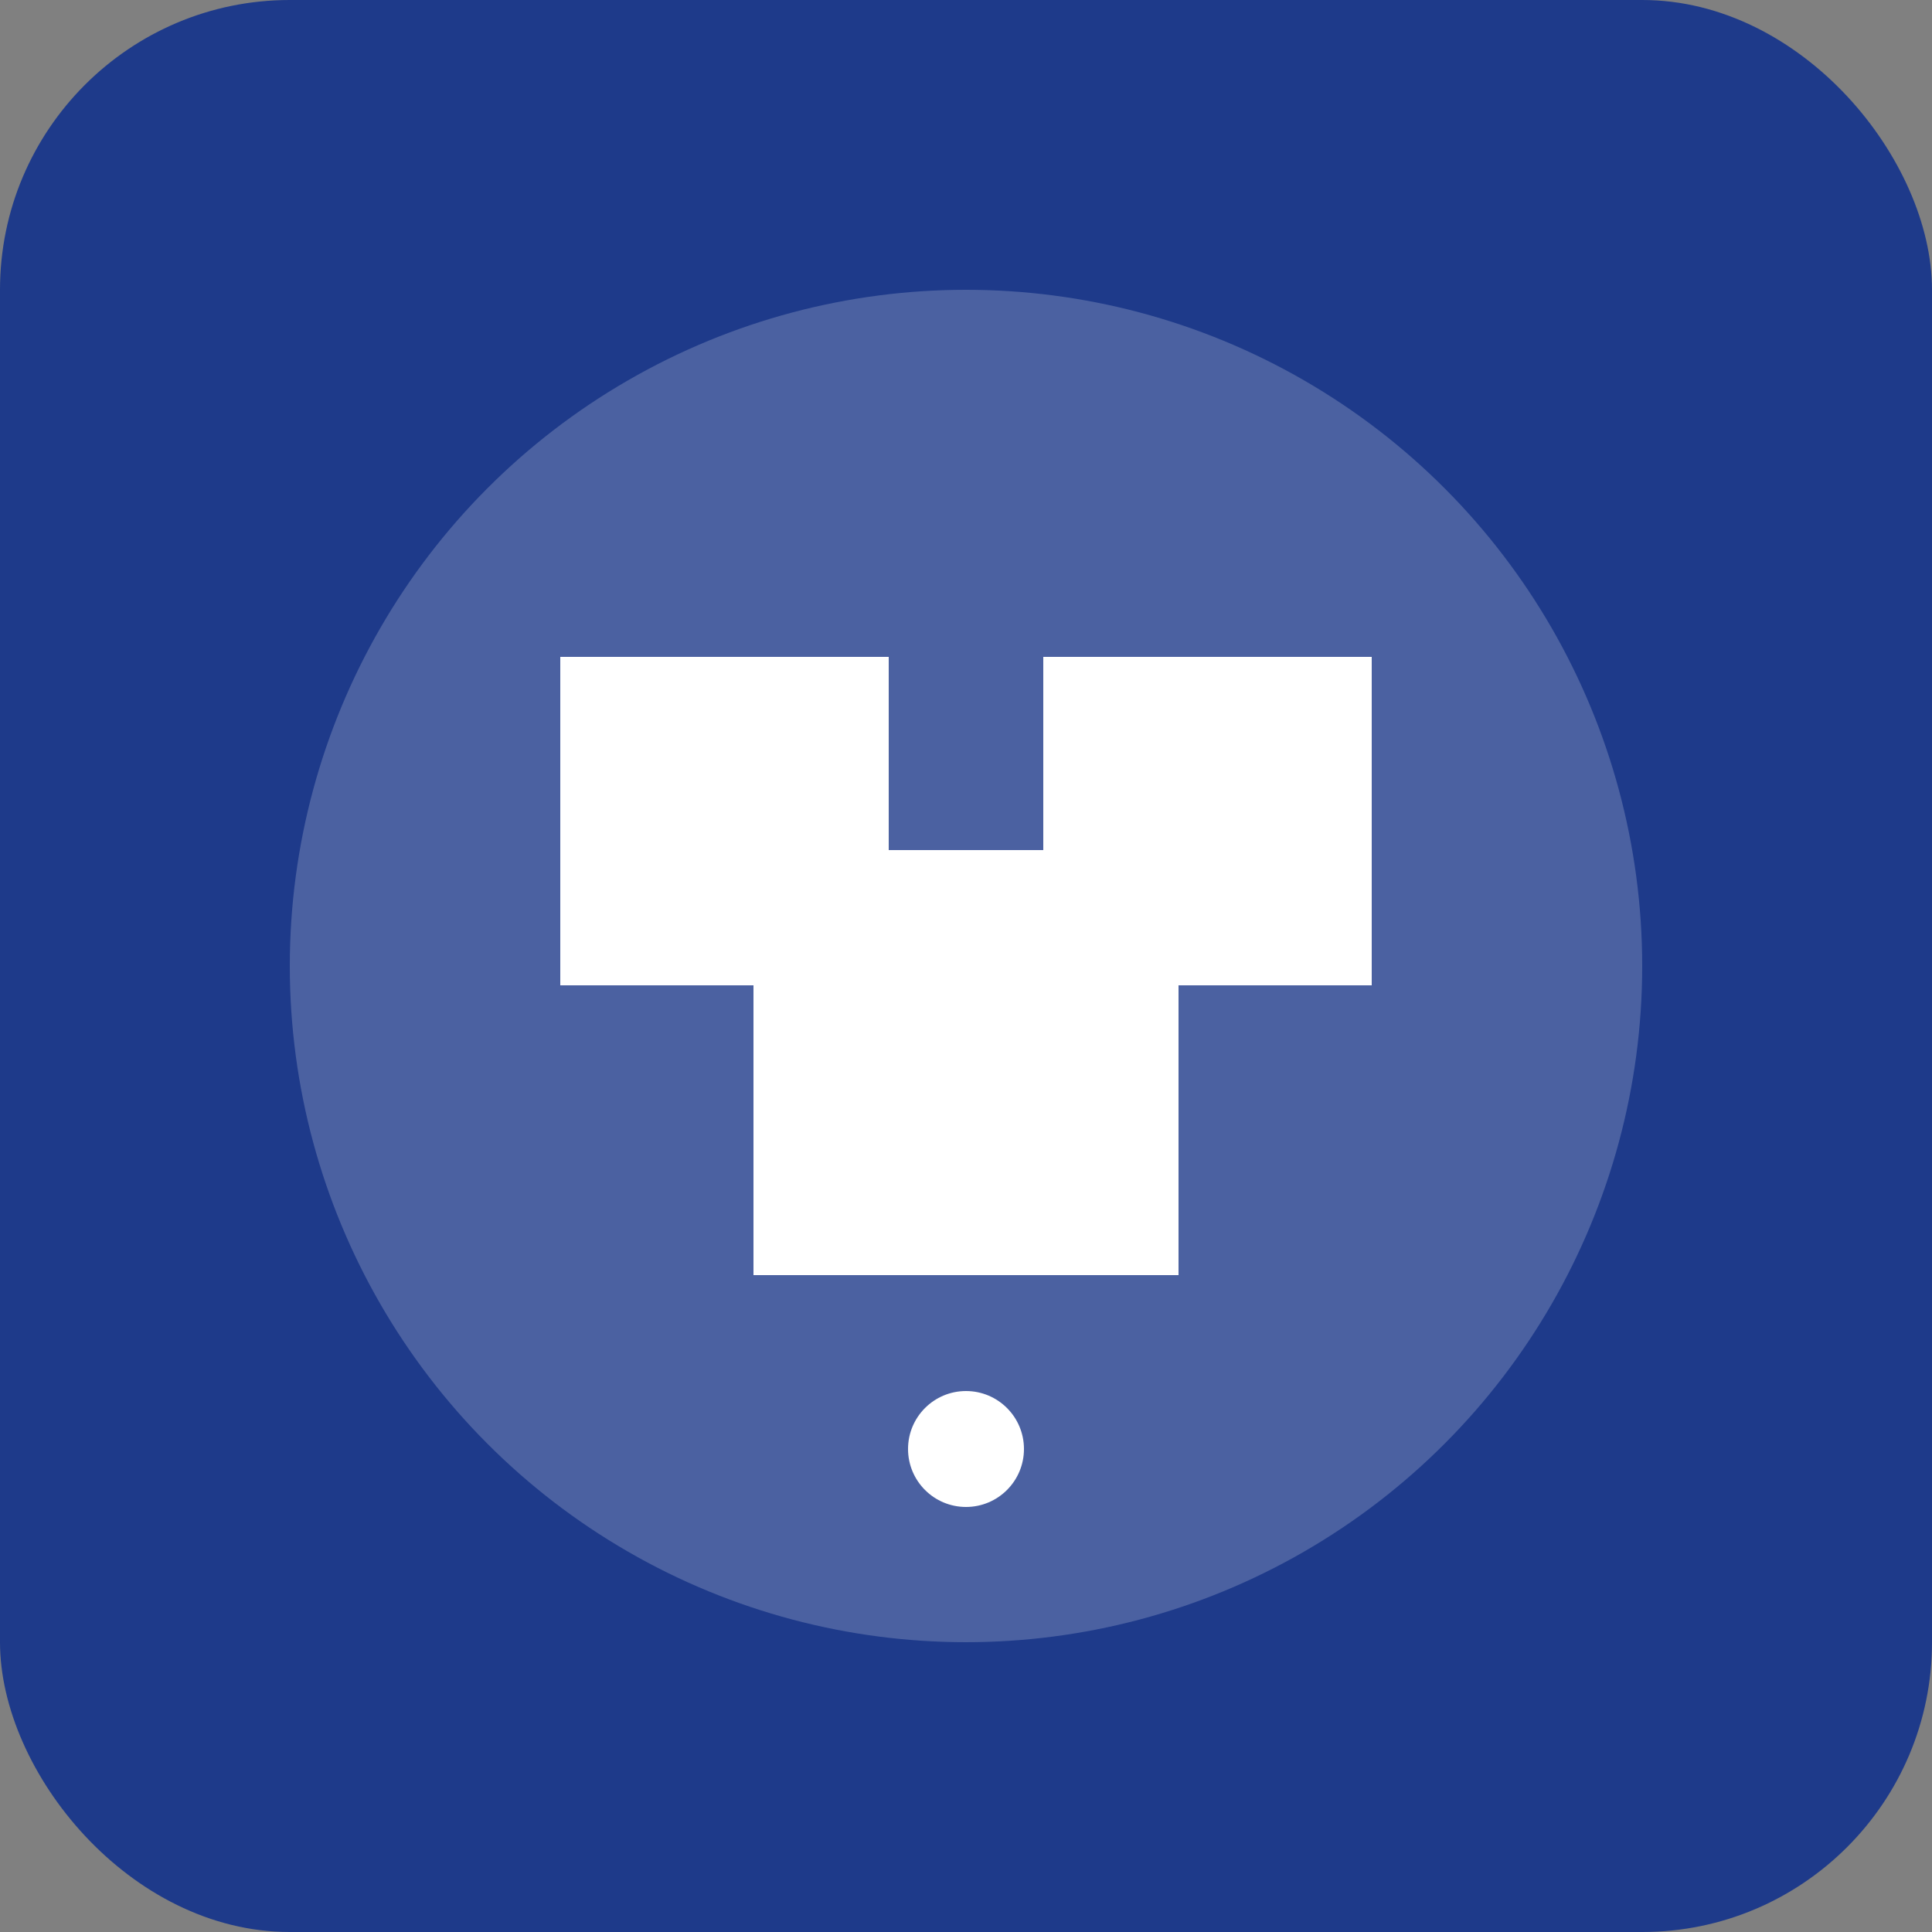 <svg viewBox="0 0 100 100" xmlns="http://www.w3.org/2000/svg">
  <rect x="0" y="0" width="100" height="100" fill="#808080" stroke="none"/>
  <rect width="100" height="100" fill="#1e3a8a" rx="15"/>
  <circle cx="50" cy="50" r="35" fill="white" fill-opacity="0.2"/>
  <path d="M30 35 L45 35 L45 45 L55 45 L55 35 L70 35 L70 50 L60 50 L60 65 L40 65 L40 50 L30 50 Z"
        fill="white" stroke="white" stroke-width="2"/>
  <circle cx="50" cy="75" r="3" fill="white"/>
</svg>

